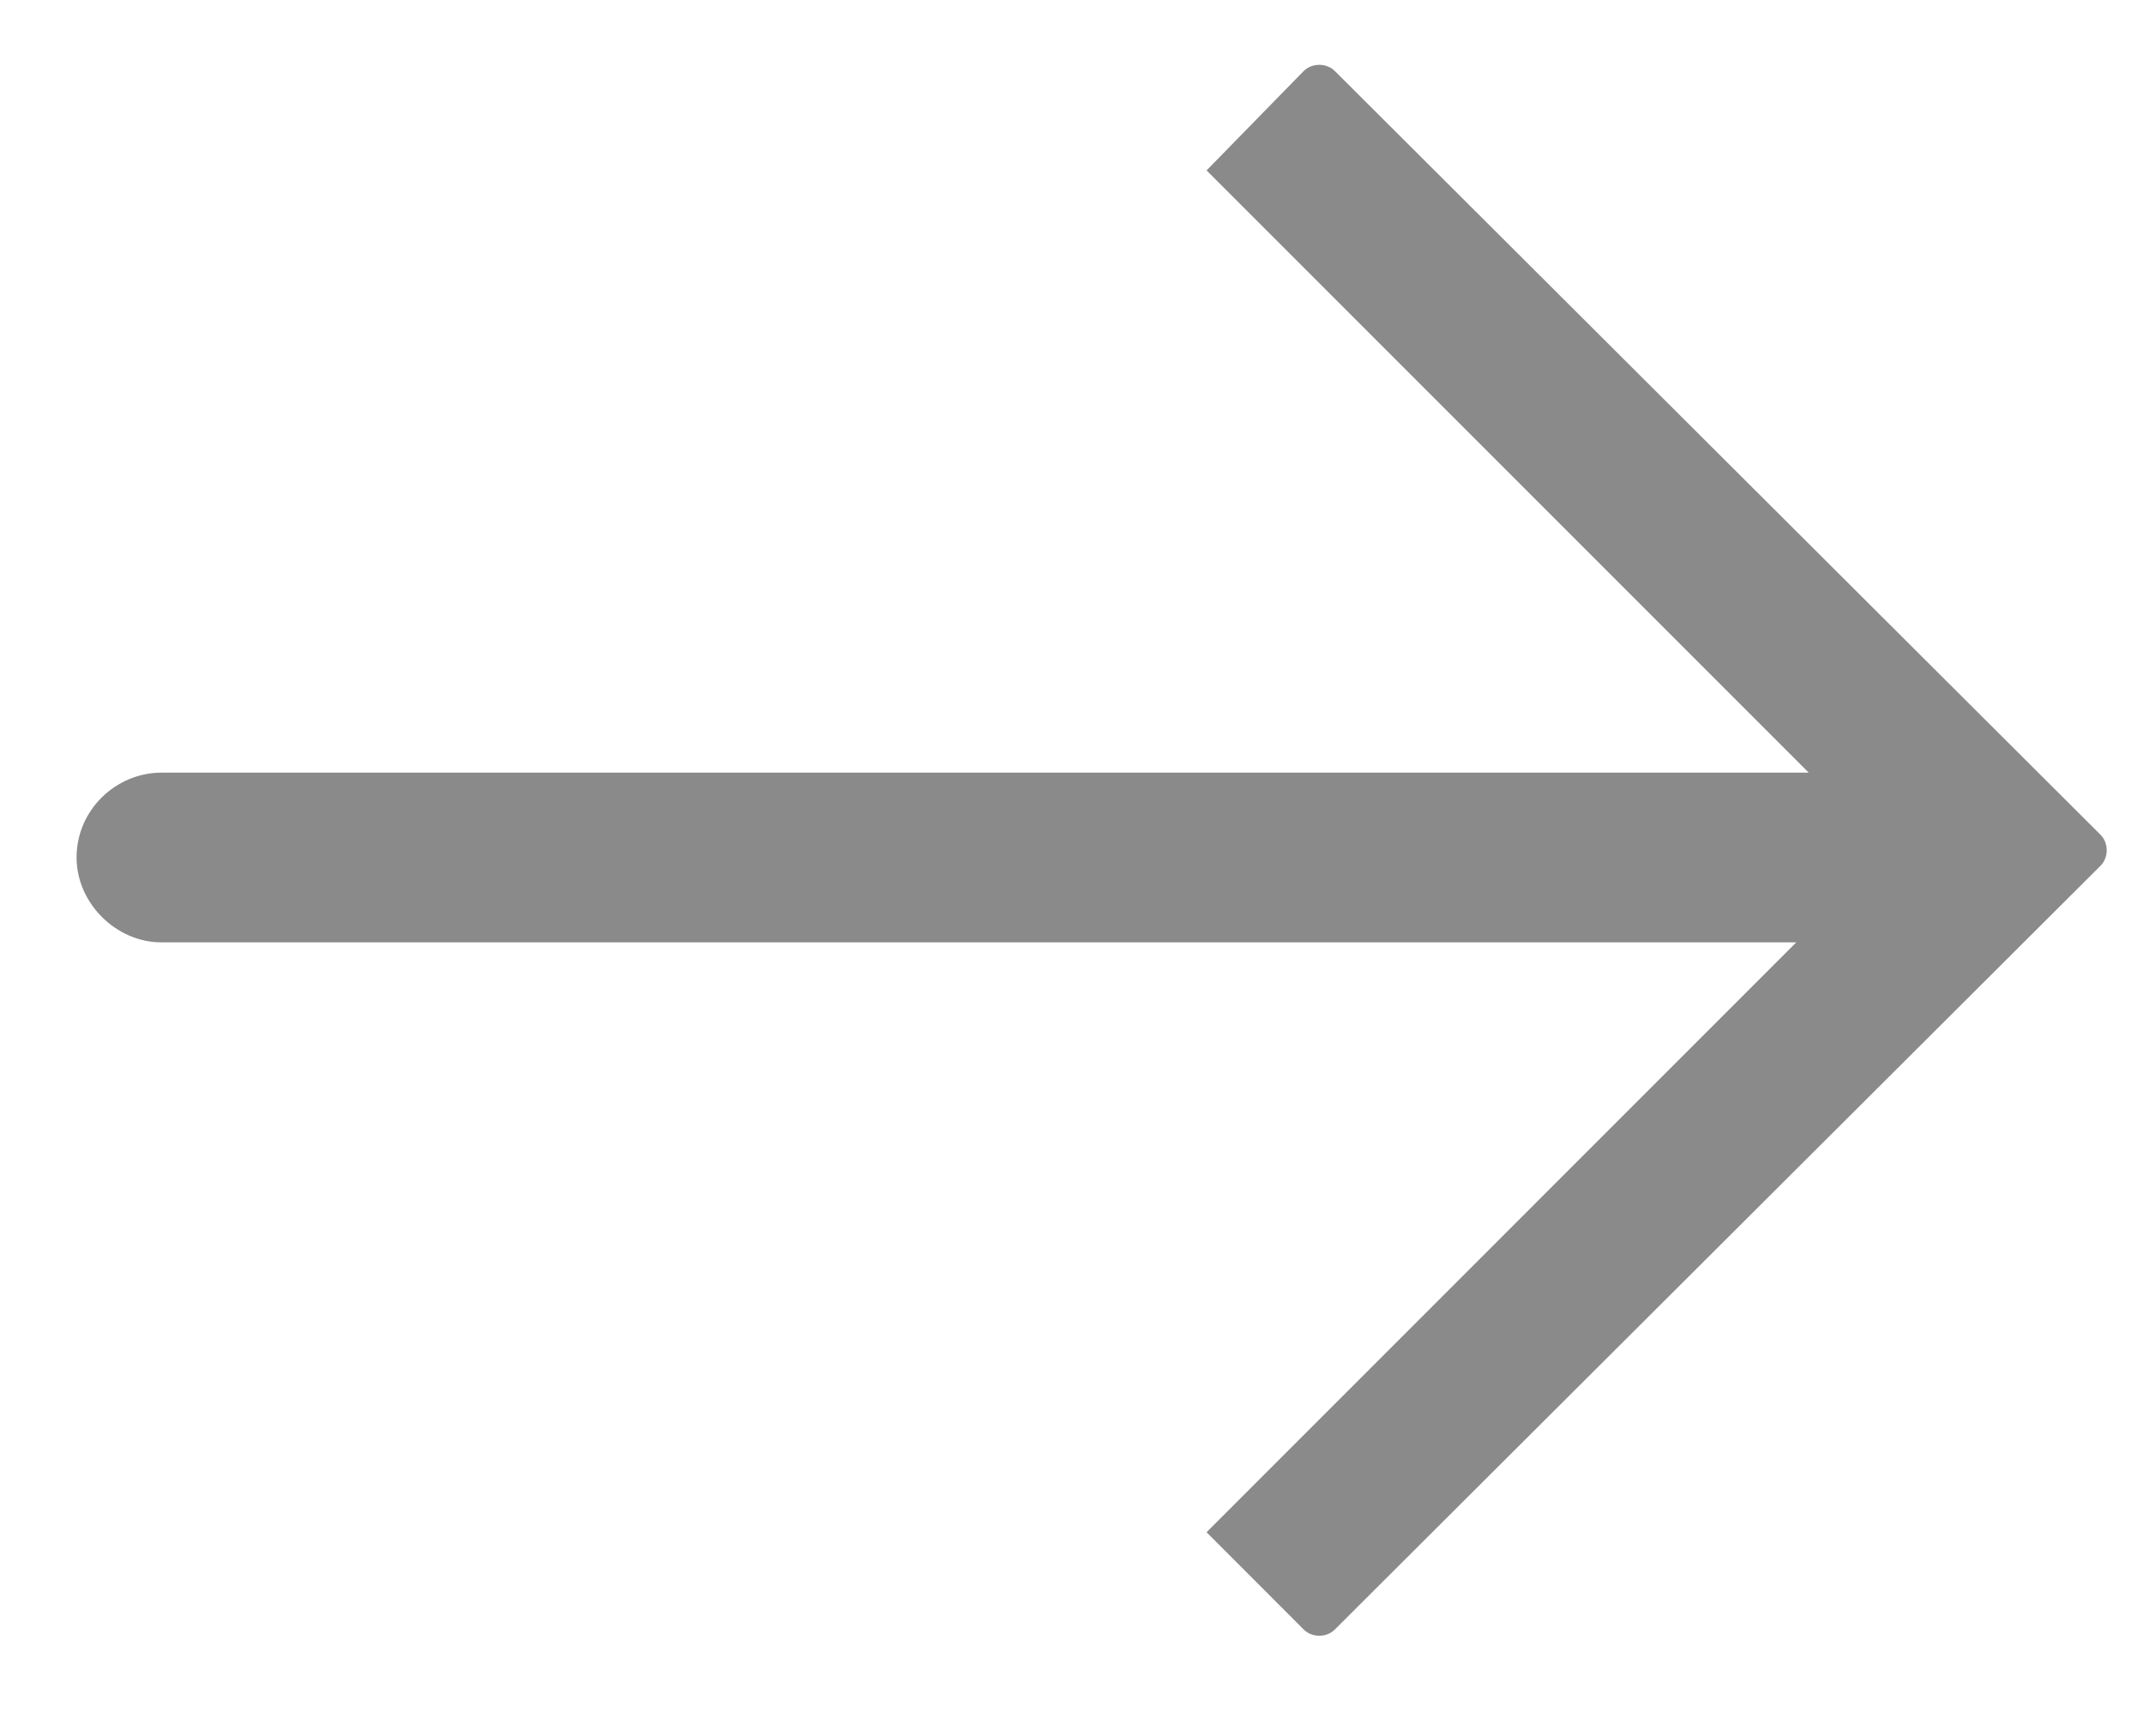 <svg width="21" height="17" viewBox="0 0 21 17" fill="none" xmlns="http://www.w3.org/2000/svg">
    <path fill-rule="evenodd" clip-rule="evenodd"
        d="M13.074 15.959L20.574 8.479C20.655 8.398 20.655 8.256 20.574 8.175L13.074 0.695C12.993 0.615 12.851 0.615 12.77 0.695L11.818 1.669L17.716 7.567H1.581C1.136 7.567 0.75 7.932 0.75 8.398C0.75 8.844 1.136 9.229 1.581 9.229H17.594L11.818 15.006L12.77 15.959C12.851 16.04 12.993 16.04 13.074 15.959Z"
        fill="#8A8A8A" />
</svg>
    